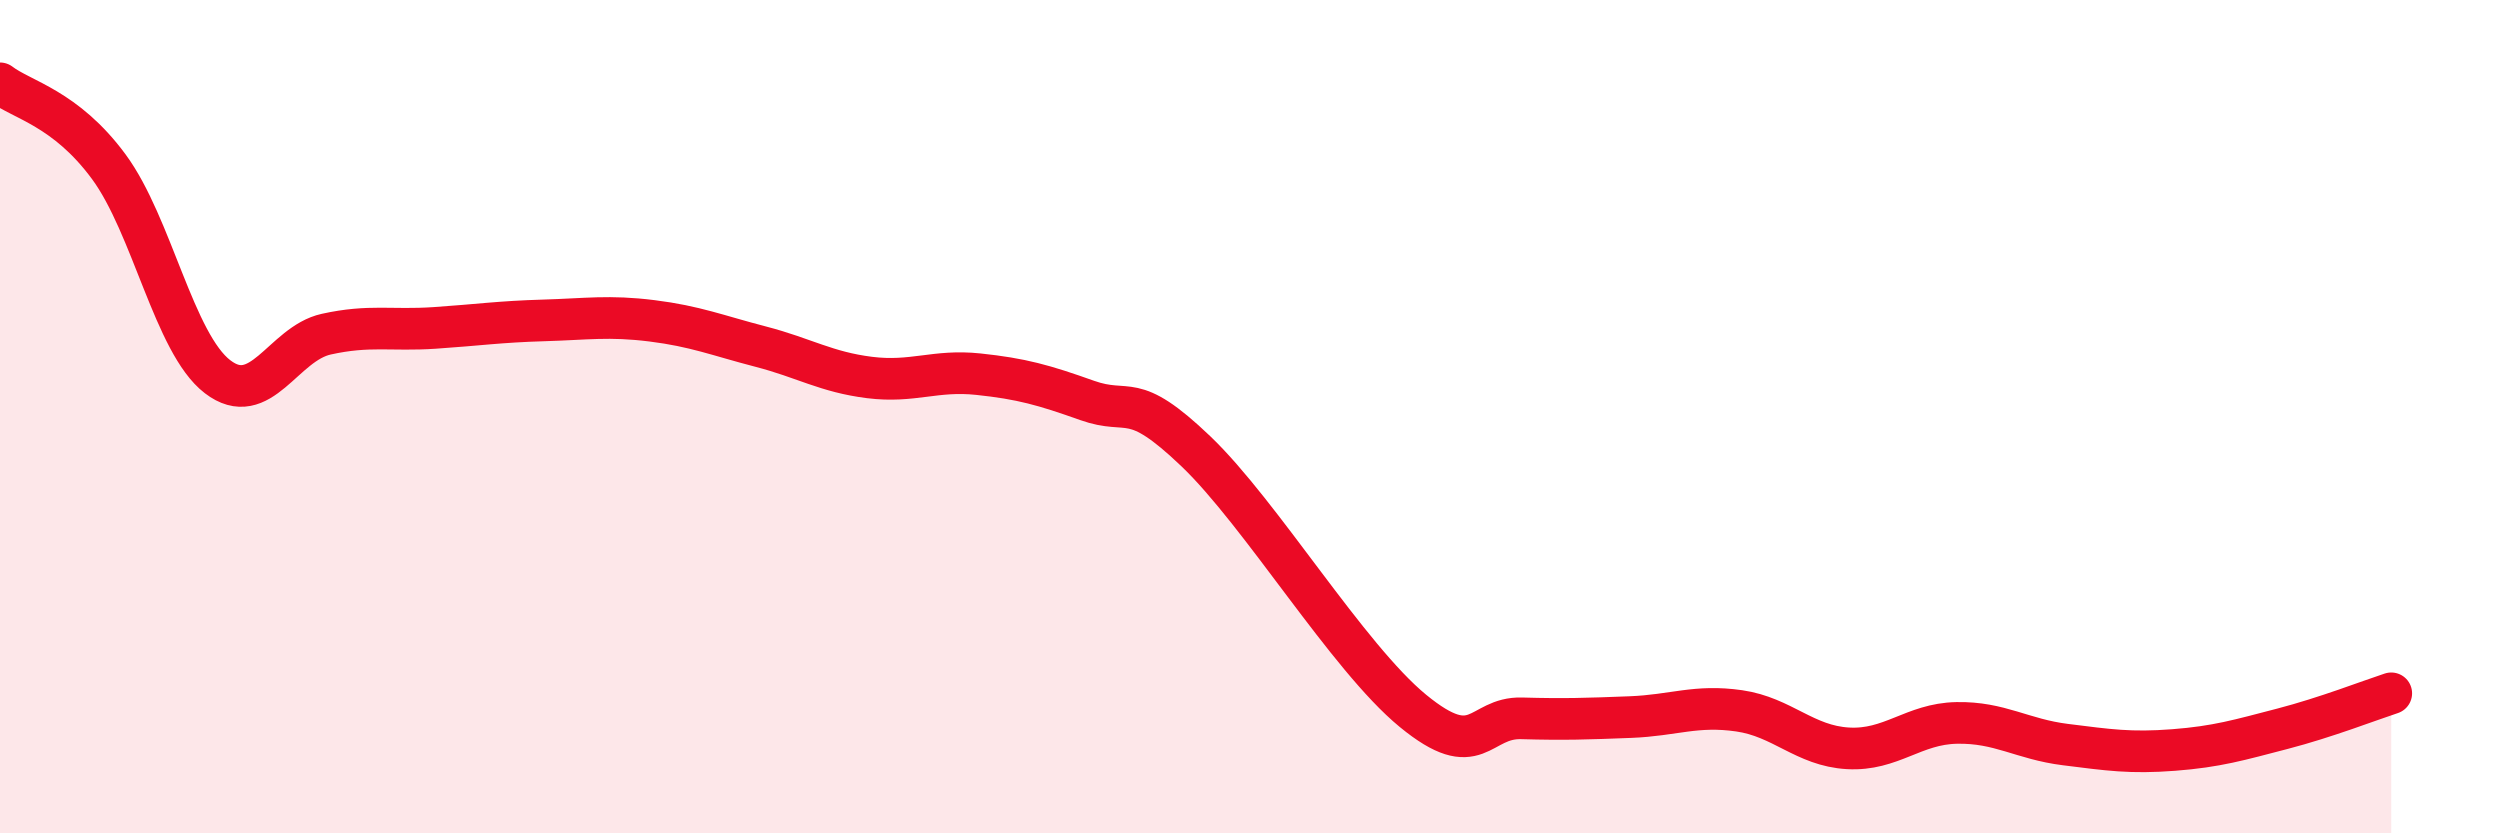 
    <svg width="60" height="20" viewBox="0 0 60 20" xmlns="http://www.w3.org/2000/svg">
      <path
        d="M 0,2 C 0.52,2.4 1.57,2.59 2.61,4 C 3.65,5.41 4.18,8.24 5.22,9.04 C 6.26,9.84 6.79,8.25 7.83,8.02 C 8.87,7.79 9.39,7.94 10.43,7.87 C 11.47,7.8 12,7.72 13.04,7.69 C 14.08,7.66 14.61,7.57 15.65,7.7 C 16.69,7.83 17.22,8.05 18.26,8.32 C 19.3,8.59 19.83,8.93 20.87,9.06 C 21.91,9.19 22.44,8.87 23.48,8.98 C 24.52,9.09 25.05,9.24 26.09,9.61 C 27.13,9.98 27.14,9.34 28.7,10.83 C 30.26,12.32 32.35,15.78 33.91,17.06 C 35.47,18.34 35.48,17.21 36.52,17.24 C 37.56,17.27 38.09,17.25 39.13,17.21 C 40.17,17.17 40.7,16.91 41.74,17.06 C 42.78,17.21 43.31,17.9 44.35,17.96 C 45.39,18.02 45.92,17.37 46.96,17.35 C 48,17.33 48.53,17.74 49.57,17.87 C 50.61,18 51.13,18.08 52.17,18 C 53.21,17.92 53.74,17.76 54.78,17.49 C 55.82,17.22 56.87,16.81 57.39,16.64L57.39 20L0 20Z"
        fill="#EB0A25"
        opacity="0.1"
        stroke-linecap="round"
        stroke-linejoin="round"
      />
      <path
        d="M 0,2 C 0.52,2.4 1.57,2.59 2.61,4 C 3.65,5.41 4.18,8.24 5.22,9.04 C 6.26,9.84 6.79,8.25 7.83,8.02 C 8.87,7.79 9.39,7.94 10.43,7.87 C 11.47,7.8 12,7.72 13.04,7.69 C 14.08,7.66 14.61,7.57 15.65,7.7 C 16.69,7.83 17.22,8.05 18.26,8.32 C 19.3,8.59 19.83,8.93 20.87,9.06 C 21.91,9.19 22.44,8.87 23.48,8.98 C 24.52,9.09 25.05,9.24 26.09,9.61 C 27.13,9.98 27.14,9.34 28.7,10.83 C 30.26,12.32 32.35,15.78 33.91,17.06 C 35.47,18.34 35.48,17.21 36.52,17.24 C 37.56,17.27 38.09,17.25 39.13,17.21 C 40.17,17.17 40.7,16.91 41.74,17.06 C 42.78,17.21 43.31,17.9 44.35,17.96 C 45.39,18.02 45.92,17.37 46.96,17.35 C 48,17.33 48.53,17.74 49.57,17.87 C 50.61,18 51.13,18.08 52.17,18 C 53.21,17.92 53.74,17.76 54.78,17.49 C 55.82,17.22 56.87,16.81 57.39,16.64"
        stroke="#EB0A25"
        stroke-width="1"
        fill="none"
        stroke-linecap="round"
        stroke-linejoin="round"
      />
    </svg>
  